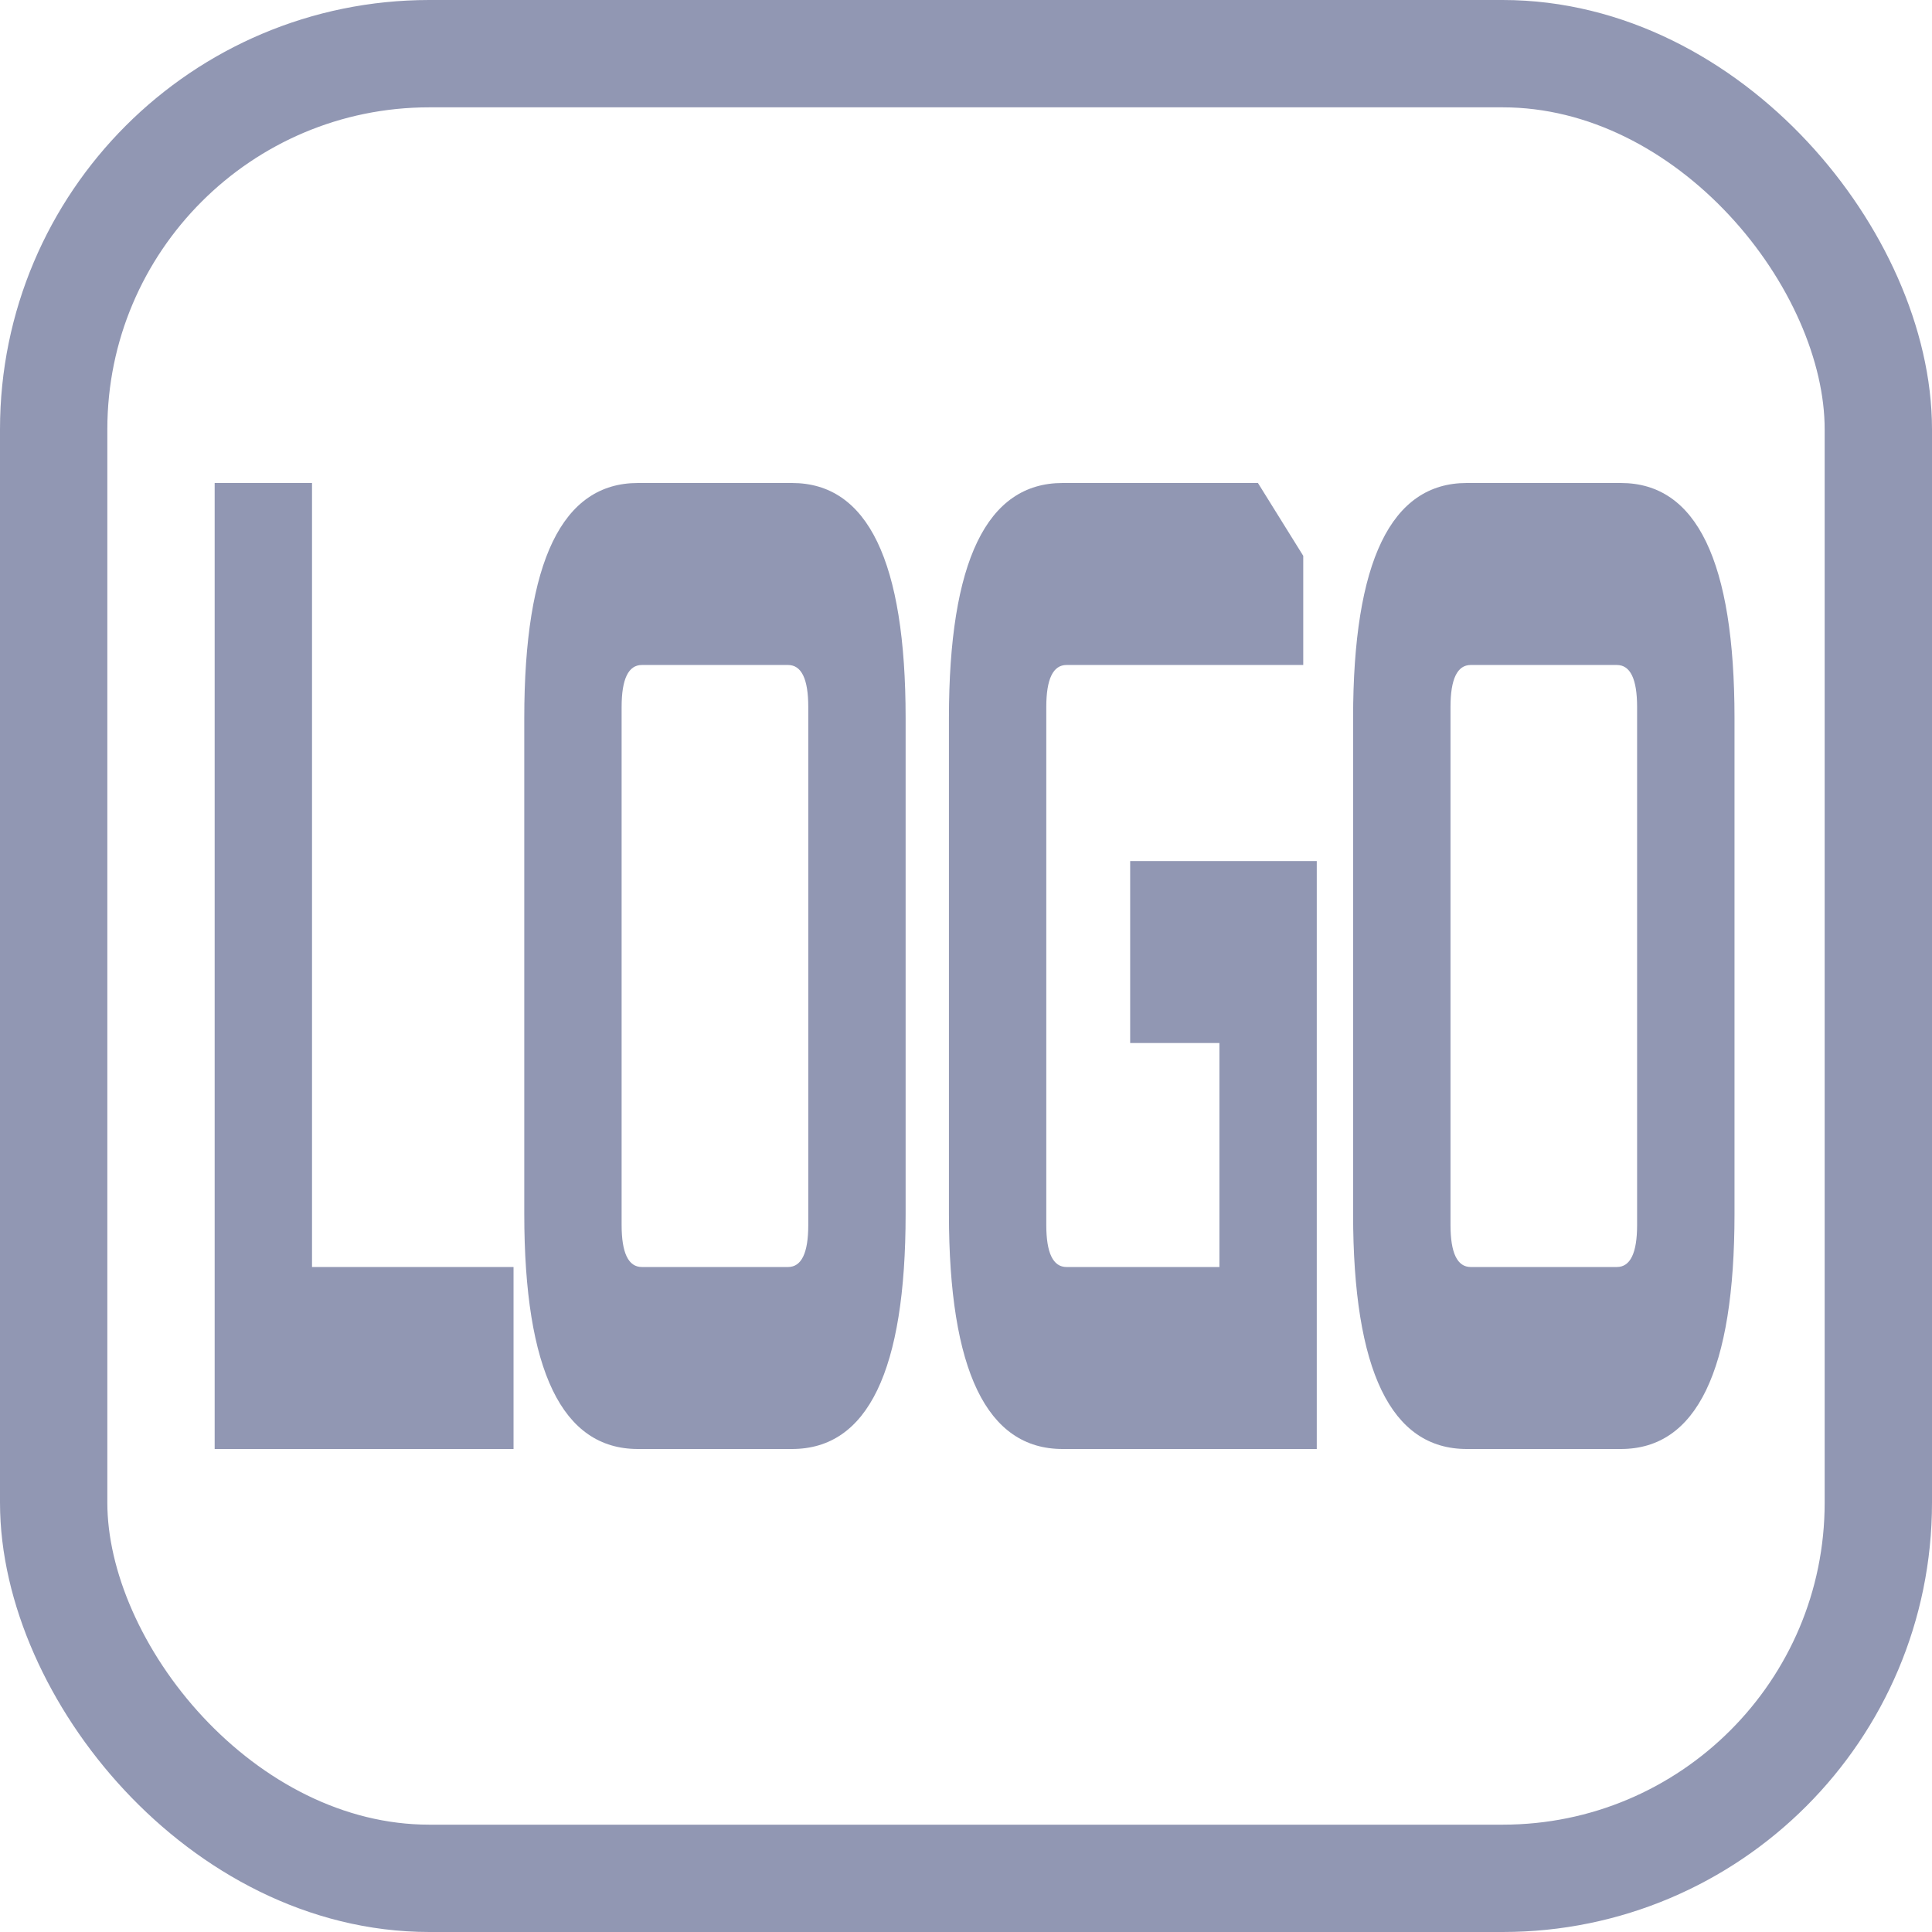 <svg xmlns="http://www.w3.org/2000/svg" width="36" height="36" viewBox="0 0 36 36" fill="none">
  <g clip-path="url(#clip0_293_151)">
    <rect x="1" y="1" width="34" height="34" rx="7" stroke="#9197B3" stroke-width="2"/>
    <path d="M25.213 22.617V13.383C25.213 10.461 25.919 9 27.33 9H30.203C31.614 9 32.32 10.461 32.32 13.383V22.617C32.32 25.539 31.614 27 30.203 27H27.33C25.919 27 25.213 25.539 25.213 22.617ZM27.028 22.826C27.028 23.348 27.154 23.609 27.406 23.609H30.127C30.379 23.609 30.505 23.348 30.505 22.826V13.174C30.505 12.652 30.379 12.391 30.127 12.391H27.406C27.154 12.391 27.028 12.652 27.028 13.174V22.826Z" fill="#9197B3"/>
    <path d="M17.682 22.617V13.383C17.682 10.461 18.387 9 19.799 9H23.44L24.284 10.357V12.391H19.874C19.622 12.391 19.496 12.652 19.496 13.174V22.826C19.496 23.348 19.622 23.609 19.874 23.609H22.722V19.435H21.059V16.044H24.536V27H19.799C18.387 27 17.682 25.539 17.682 22.617Z" fill="#9197B3"/>
    <path d="M9.769 22.617V13.383C9.769 10.461 10.475 9 11.886 9H14.758C16.17 9 16.875 10.461 16.875 13.383V22.617C16.875 25.539 16.17 27 14.758 27H11.886C10.475 27 9.769 25.539 9.769 22.617ZM11.583 22.826C11.583 23.348 11.709 23.609 11.961 23.609H14.683C14.935 23.609 15.061 23.348 15.061 22.826V13.174C15.061 12.652 14.935 12.391 14.683 12.391H11.961C11.709 12.391 11.583 12.652 11.583 13.174V22.826Z" fill="#9197B3"/>
    <path d="M4 27V9H5.814V23.609H9.569V27H4Z" fill="#9197B3"/>
  </g>
  <defs>
    <clipPath id="clip0_293_151">
      <rect width="36" height="36" fill="white"/>
    </clipPath>
  </defs>
</svg>